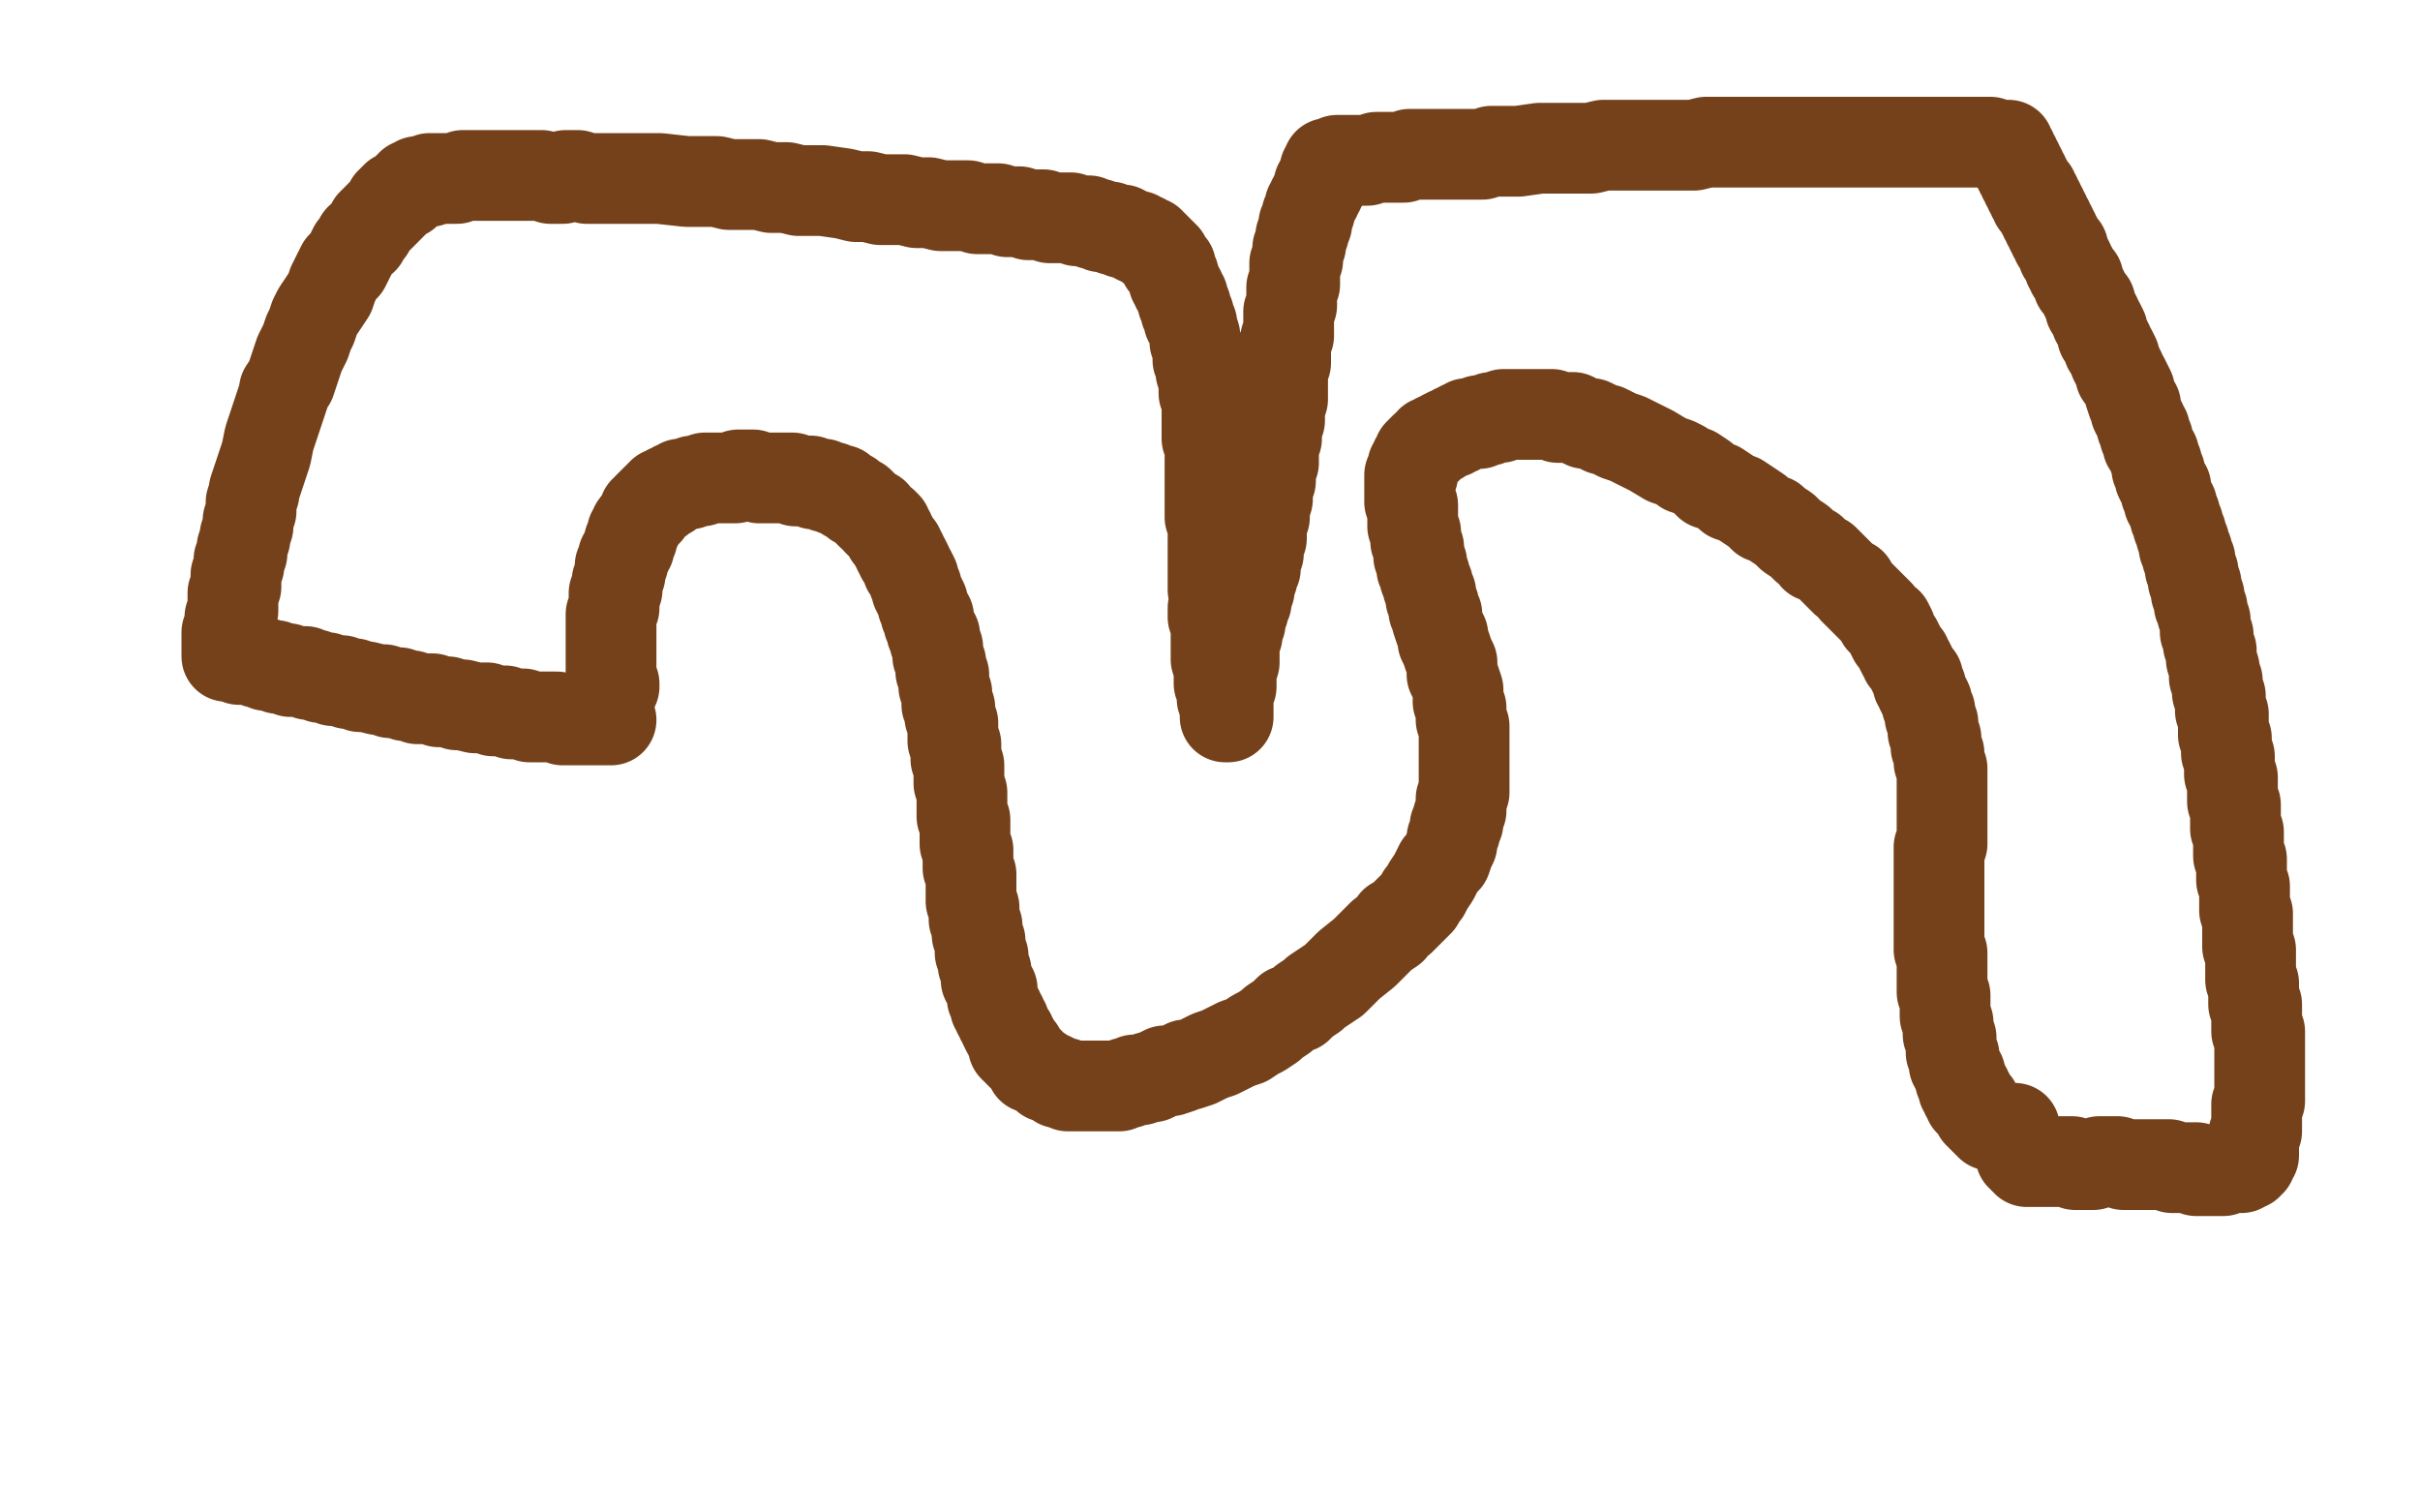 <?xml version="1.0" standalone="no"?>
<!DOCTYPE svg PUBLIC "-//W3C//DTD SVG 1.1//EN"
"http://www.w3.org/Graphics/SVG/1.1/DTD/svg11.dtd">

<svg width="800" height="500" version="1.1" xmlns="http://www.w3.org/2000/svg" xmlns:xlink="http://www.w3.org/1999/xlink" style="stroke-antialiasing: false"><desc>This SVG has been created on https://colorillo.com/</desc><rect x='0' y='0' width='800' height='500' style='fill: rgb(255,255,255); stroke-width:0' /><polyline points="203,227 203,226 203,226 202,225 202,225 202,224 202,224 202,223 202,223 202,222 202,222 202,221 202,221 202,220 202,220 202,219 202,219 202,217 202,217 202,215 202,215 202,214 202,214 202,213 202,213 202,211 202,211 202,210 202,210 202,209 202,209 202,208 202,208 202,206 202,206 202,205 202,205 202,203 202,203 203,201 203,201 203,199 203,199 203,198 203,198 203,196 203,196 204,195 204,195 204,193 204,193 204,192 204,192 205,190 205,190 205,189 205,189 205,188 205,188 205,187 205,187 206,186 206,186 206,185 206,185 206,184 206,184 207,183 207,183 207,182 207,182 208,181 208,181 208,180 208,180 208,179 208,179 209,178 209,178 209,177 209,177 209,176 209,176 210,175 210,175 210,174 210,174 213,170 213,169 214,169 214,168 215,167 216,166 217,165 218,165 218,164 219,164 219,163 220,163 221,163 221,162 222,162 223,161 224,161 225,160 226,160 227,160 228,160 229,159 230,159 231,159 232,159 233,158 234,158 235,158 236,158 237,158 238,158 240,158 241,158 242,158 243,158 244,157 245,157 247,157 249,157 251,158 252,158 254,158 255,158 257,158 258,158 259,158 261,158 262,158 263,159 265,159 267,159 268,159 269,160 271,160 272,160 273,161 275,161 276,162 278,162 279,163 280,164 281,164 282,165 283,166 284,166 285,167 286,168 287,169 288,170 289,170 290,172 291,173 292,173 293,174 293,175 294,176 294,177 295,178 296,180 297,181 297,182 298,183 298,184 299,185 300,187 300,188 301,189 302,191 302,192 303,194 303,195 304,197 305,199 305,200 306,202 306,203 307,204 307,205 307,206 308,208 308,209 309,210 309,212 310,214 310,216 310,217 311,219 311,221 311,222 312,223 312,225 312,226 312,227 313,229 313,230 313,231 313,233 314,234 314,235 314,236 314,237 315,239 315,240 315,242 315,244 315,245 316,246 316,248 316,249 316,250 316,251 317,253 317,254 317,256 317,257 317,258 317,259 318,262 318,264 318,265 318,266 318,268 318,270 319,271 319,273 319,275 319,276 319,278 319,279 320,281 320,283 320,285 320,287 321,289 321,290 321,292 321,295 321,296 321,298 322,300 322,302 322,303 322,304 323,306 323,308 323,309 324,311 324,312 324,313 324,315 325,316 325,318 325,319 326,321 326,322 326,324 327,325 327,326 328,327 328,328 328,329 328,330 329,332 329,333 330,334 330,335 331,336 331,337 332,338 332,339 333,341 334,342 334,343 335,344 335,346 336,347 337,347 337,348 338,349 339,350 340,351 341,352 341,353 342,353 345,355 346,356 347,356 349,357 350,358 352,358 353,359 354,359 355,359 356,359 358,359 359,359 360,359 361,359 363,359 364,359 366,359 367,359 370,359 372,358 373,358 375,357 377,357 380,356 381,356 383,355 385,354 387,354 390,353 392,352 393,352 396,351 398,350 400,349 403,348 407,346 409,345 412,344 415,342 417,341 420,339 421,338 424,336 426,334 429,333 431,331 434,329 435,328 438,326 441,324 443,322 446,319 451,315 453,313 455,311 457,309 460,307 461,305 463,304 465,302 467,300 469,298 470,296 471,295 472,293 474,290 475,288 476,286 478,284 479,281 480,279 480,277 481,275 481,273 482,272 482,270 483,268 483,266 483,264 484,262 484,261 484,259 484,256 484,254 484,252 484,250 484,246 484,244 484,242 484,240 483,238 483,236 483,234 482,232 482,228 481,225 480,223 480,221 480,219 479,217 478,214 477,212 477,210 476,208 475,205 475,203 474,202 474,200 473,198 473,196 472,194 472,193 471,191 471,190 470,188 470,186 469,184 469,182 469,181 468,179 468,178 468,176 467,174 467,173 467,172 467,171 467,169 467,167 466,166 466,165 466,164 466,163 466,162 466,161 466,159 466,158 466,157 467,157 467,156 467,155 467,154 468,153 468,152 469,151 469,150 470,149 471,148 472,148 473,146 474,146 475,145 476,145 477,144 479,143 480,143 481,142 482,142 483,141 484,141 485,140 486,140 487,140 489,140 489,139 491,139 492,139 493,138 494,138 495,138 496,138 497,137 499,137 500,137 501,137 502,137 503,137 505,137 506,137 508,137 510,137 512,137 513,137 515,138 517,138 519,138 520,138 522,139 524,140 526,140 528,141 530,142 531,142 533,143 535,144 538,145 540,146 542,147 544,148 546,149 551,152 554,153 556,154 557,155 560,156 563,158 565,160 568,161 571,163 572,164 575,165 578,167 581,169 583,171 586,172 587,173 590,175 592,177 595,179 597,181 599,182 600,184 603,185 605,187 607,189 609,191 610,192 612,193 613,195 615,197 616,198 618,200 619,201 620,202 621,203 622,205 624,206 625,208 625,209 626,211 627,212 628,214 629,216 630,217 630,218 631,219 632,221 633,223 634,224 634,226 635,227 635,228 636,230 637,232 637,233 638,235 638,236 638,237 639,239 639,241 639,242 640,244 640,246 640,247 641,249 641,250 641,252 642,254 642,255 642,256 642,258 642,259 642,260 642,262 642,263 642,265 642,266 642,268 642,270 642,272 642,273 642,275 642,276 642,277 642,279 641,280 641,282 641,284 641,286 641,288 641,289 641,291 641,293 641,294 641,295 641,297 641,298 641,300 641,301 641,303 641,304 641,305 641,307 641,308 641,310 641,312 641,314 642,315 642,317 642,318 642,320 642,321 642,322 642,324 642,325 642,327 642,328 643,329 643,330 643,332 643,333 643,334 643,336 644,338 644,339 644,341 644,342 645,343 645,344 645,345 645,347 645,348 646,349 646,350 646,351 646,352 647,353 647,354 648,355 648,356 648,357 649,358 649,359 649,360 650,360 650,361 650,362 651,362 651,363 651,364 652,364 652,365 653,365 653,366 654,367 654,368 655,368 655,369 656,369 656,370 657,370 657,371 658,371 658,372 659,372 660,372 661,372 662,373 663,373 664,373 665,373 666,373" style="fill: none; stroke: #74411a; stroke-width: 30; stroke-linejoin: round; stroke-linecap: round; stroke-antialiasing: false; stroke-antialias: 0; opacity: 1.0"/>
<polyline points="202,238 201,238 201,238 200,238 200,238 199,238 199,238 198,238 198,238 197,238 197,238 196,238 196,238 195,238 195,238 193,238 193,238 192,238 192,238 191,238 191,238 189,238 189,238 188,238 188,238 187,238 187,238 186,238 186,238 184,237 184,237 182,237 182,237 181,237 181,237 178,237 178,237 177,237 177,237 175,237 175,237 173,236 173,236 172,236 172,236 170,236 170,236 169,236 169,236 167,235 167,235 165,235 165,235 163,235 163,235 161,234 161,234 159,234 159,234 157,234 157,234 153,233 153,233 151,233 151,233 148,232 148,232 147,232 147,232 145,232 145,232 143,231 143,231 140,231 140,231 138,231 138,231 136,230 134,230 132,229 129,229 127,228 125,228 121,227 119,227 117,226 115,226 113,225 111,225 110,225 108,224 106,224 104,223 102,223 101,222 100,222 98,222 96,222 95,221 93,221 92,221 91,220 90,220 88,220 87,219 86,219 85,219 83,218 82,218 81,218 80,218 79,218 79,217 78,217 77,217 76,217 75,217 75,216 75,215 75,214 75,213 75,212 75,211 75,210 75,209 76,208 76,206 76,204 77,202 77,200 77,198 77,196 78,194 78,191 78,190 79,187 79,185 80,183 80,181 81,178 81,177 82,174 82,172 83,169 83,166 84,163 84,162 85,159 86,156 87,153 88,150 89,145 90,142 91,139 92,136 93,133 94,130 94,129 96,126 97,123 98,120 99,117 100,115 101,113 102,110 103,108 104,105 105,103 107,100 109,97 110,94 111,92 112,90 113,88 114,88 115,86 116,84 117,82 118,81 119,79 120,79 121,77 122,76 123,74 124,73 125,72 126,71 127,70 128,69 129,68 129,67 130,67 130,66 131,66 131,65 132,65 133,64 134,64 134,63 135,63 135,62 136,62 136,61 137,61 138,61 138,60 139,60 140,60 141,60 142,60 142,59 143,59 144,59 145,59 146,59 148,59 149,59 150,59 151,59 153,58 155,58 156,58 159,58 161,58 166,58 168,58 170,58 171,58 173,58 176,58 179,58 182,59 186,59 187,58 191,58 194,59 198,59 202,59 205,59 207,59 215,59 218,59 227,60 229,60 233,60 237,60 241,61 244,61 248,61 251,61 255,62 260,62 264,63 268,63 272,63 279,64 283,65 287,65 291,66 295,66 299,66 303,67 307,67 311,68 315,68 316,68 320,68 323,69 327,69 330,69 333,70 337,70 340,71 343,71 345,71 347,72 348,72 350,72 352,72 354,72 356,73 357,73 358,73 360,73 361,74 362,74 363,74 364,75 365,75 366,75 367,75 368,76 369,76 370,76 371,76 371,77 372,77 373,77 374,78 375,78 376,78 376,79 377,79 378,79 378,80 379,80 380,80 380,81 381,81 381,82 382,82 382,83 383,83 383,84 384,84 384,85 385,85 385,86 385,87 386,87 386,88 387,88 387,89 387,90 388,91 388,92 388,93 389,94 389,95 390,96 390,97 391,98 391,99 391,100 392,101 392,102 392,103 393,104 393,105 393,106 394,107 394,108 395,111 395,112 395,113 396,115 396,116 396,117 396,118 396,119 397,120 397,121 397,122 397,123 398,124 398,125 398,126 398,127 398,129 398,130 399,132 399,133 399,135 399,136 399,137 399,139 399,141 399,142 399,143 399,145 400,146 400,147 400,148 400,149 400,151 400,152 400,154 400,156 400,157 400,158 400,160 400,161 400,162 400,163 400,164 400,166 400,167 400,168 400,169 400,171 401,172 401,173 401,176 401,177 401,179 401,180 401,181 401,183 401,185 401,186 401,187 401,189 401,190 401,192 401,193 401,194 401,195 402,198 402,200 401,201 401,202 401,203 401,204 402,206 402,207 402,208 402,209 402,210 402,212 402,213 402,214 402,215 402,217 402,218 403,219 403,220 403,221 403,222 403,223 403,224 403,225 403,226 404,227 404,228 404,229 404,230 404,231 405,232 405,233 405,234 405,235 405,236 405,237 406,237 406,236 406,235 406,234 406,233 406,232 406,231 406,230 406,229 406,228 407,227 407,226 407,225 407,224 407,223 407,222 407,221 407,220 408,219 408,218 408,217 408,216 408,215 408,214 408,213 408,212 408,211 409,210 409,209 409,208 409,207 410,206 410,205 410,204 410,203 411,202 411,201 411,200 411,199 412,199 412,198 412,197 412,196 413,195 413,194 413,193 413,192 414,191 414,190 414,189 414,188 415,188 415,187 415,186 415,185 415,184 416,183 416,182 416,181 416,180 416,179 417,178 417,177 417,176 417,175 417,174 417,173 417,172 418,171 418,170 418,169 418,168 418,166 419,165 419,164 419,163 419,162 419,161 419,160 420,159 420,158 420,157 420,155 420,154 421,153 421,150 421,149 421,148 421,147 422,145 422,144 422,142 422,140 423,139 423,137 423,136 423,134 424,132 424,131 424,129 424,128 424,126 424,124 424,123 424,121 425,120 425,119 425,118 425,117 425,115 425,114 425,112 426,111 426,110 426,109 426,108 426,105 426,104 426,103 427,101 427,100 427,99 427,98 427,97 427,96 427,95 428,94 428,93 428,92 428,91 428,90 428,89 428,88 428,87 429,86 429,85 429,84 429,83 429,82 430,81 430,80 430,79 430,78 431,77 431,76 431,75 431,74 432,74 432,73 432,72 432,71 433,70 433,69 433,68 434,67 434,66 435,65 435,64 436,63 436,62 436,61 437,61 437,60 437,59 438,58 438,57 438,56 439,56 439,55 439,54 440,54 441,54 442,53 443,53 444,53 446,53 448,53 450,53 452,53 455,52 457,52 459,52 461,52 464,52 466,51 468,51 470,51 473,51 476,51 479,51 482,51 484,51 490,51 493,50 497,50 500,50 502,50 509,49 513,49 516,49 520,49 522,49 526,49 530,48 533,48 537,48 540,48 542,48 545,48 549,48 553,48 556,48 560,48 564,47 568,47 572,47 576,47 580,47 582,47 586,47 589,47 593,47 597,47 602,47 606,47 609,47 613,47 616,47 619,47 621,47 624,47 627,47 630,47 633,47 635,47 637,47 639,47 641,47 643,47 646,47 648,47 649,47 650,47 652,47 654,47 655,47 656,47 657,47 658,47 659,48 660,48 661,48 662,48 663,48 664,48 664,49 664,50 665,50 665,51 665,52 666,52 666,53 667,54 667,55 668,56 668,57 669,58 669,59 670,60 670,61 671,62 671,63 672,63 672,64 672,65 673,65 673,66 673,67 674,67 674,68 675,69 675,70 676,71 676,72 677,73 677,74 678,75 678,76 679,77 679,78 680,79 680,80 681,81 682,82 682,83 682,84 683,85 684,87 684,88 685,89 685,90 686,91 687,92 687,94 688,95 689,97 690,99 691,100 691,102 692,103 693,105 693,106 694,107 695,109 695,111 696,112 697,114 697,115 698,116 699,118 699,119 700,121 701,123 701,124 702,125 703,127 704,129 704,130 705,133 706,134 706,136 707,138 708,140 708,141 709,142 709,144 710,145 710,147 712,150 712,151 713,153 713,155 714,156 714,158 715,160 716,161 716,163 717,165 717,166 718,167 718,168 719,170 719,171 720,173 720,174 721,176 721,177 722,179 722,180 722,181 723,182 723,183 723,184 724,185 724,187 724,188 725,189 725,190 725,192 726,193 726,194 726,196 727,197 727,199 727,200 728,201 728,203 729,205 729,206 729,207 729,209 730,210 730,211 730,212 730,213 731,215 731,216 731,217 731,218 732,221 732,222 732,223 732,224 733,225 733,227 733,229 734,230 734,231 734,232 734,233 734,235 735,236 735,237 735,238 735,240 735,241 735,243 736,244 736,245 736,246 736,247 736,248 736,249 737,250 737,252 737,253 737,254 737,255 737,256 738,257 738,258 738,259 738,260 738,261 738,262 738,264 738,265 739,266 739,267 739,268 739,269 739,270 739,271 739,272 739,273 739,274 740,275 740,277 740,278 740,279 740,280 740,282 740,283 741,284 741,285 741,286 741,287 741,288 741,289 741,290 741,291 742,293 742,294 742,295 742,296 742,297 742,298 742,299 742,300 742,301 743,302 743,303 743,304 743,305 743,306 743,307 743,308 743,309 743,310 743,312 743,313 744,314 744,315 744,316 744,317 744,318 744,319 744,320 744,321 744,322 744,323 744,324 745,325 745,326 745,327 745,328 745,329 745,330 745,331 745,332 746,332 746,333 746,334 746,335 746,336 746,337 746,338 746,339 746,340 746,341 747,341 747,342 747,343 747,344 747,345 747,346 747,347 747,348 747,349 747,350 747,351 747,352 747,353 747,354 747,355 747,356 747,357 747,358 747,359 747,360 747,361 747,362 747,363 747,364 746,365 746,366 746,367 746,368 746,369 746,370 746,371 746,372 746,373 746,374 745,375 745,376 745,377 745,378 745,379 745,380 745,381 745,382 744,383 744,384 743,384 743,385 742,385 741,385 741,386 740,386 739,386 738,386 737,386 736,386 735,387 733,387 732,387 731,387 729,387 728,387 726,387 726,386 724,386 723,386 721,386 720,386 718,386 717,385 716,385 714,385 712,385 710,385 708,385 706,385 704,385 702,385 700,384 698,384 697,384 696,384 694,384 692,385 691,385 689,385 687,385 686,385 685,384 683,384 682,384 681,384 679,384 678,384 677,384 676,384 675,384 674,384 673,384 672,384 671,384 670,384 670,383 669,383 669,382 668,382 668,381 668,382" style="fill: none; stroke: #74411a; stroke-width: 30; stroke-linejoin: round; stroke-linecap: round; stroke-antialiasing: false; stroke-antialias: 0; opacity: 1.0"/>
</svg>
